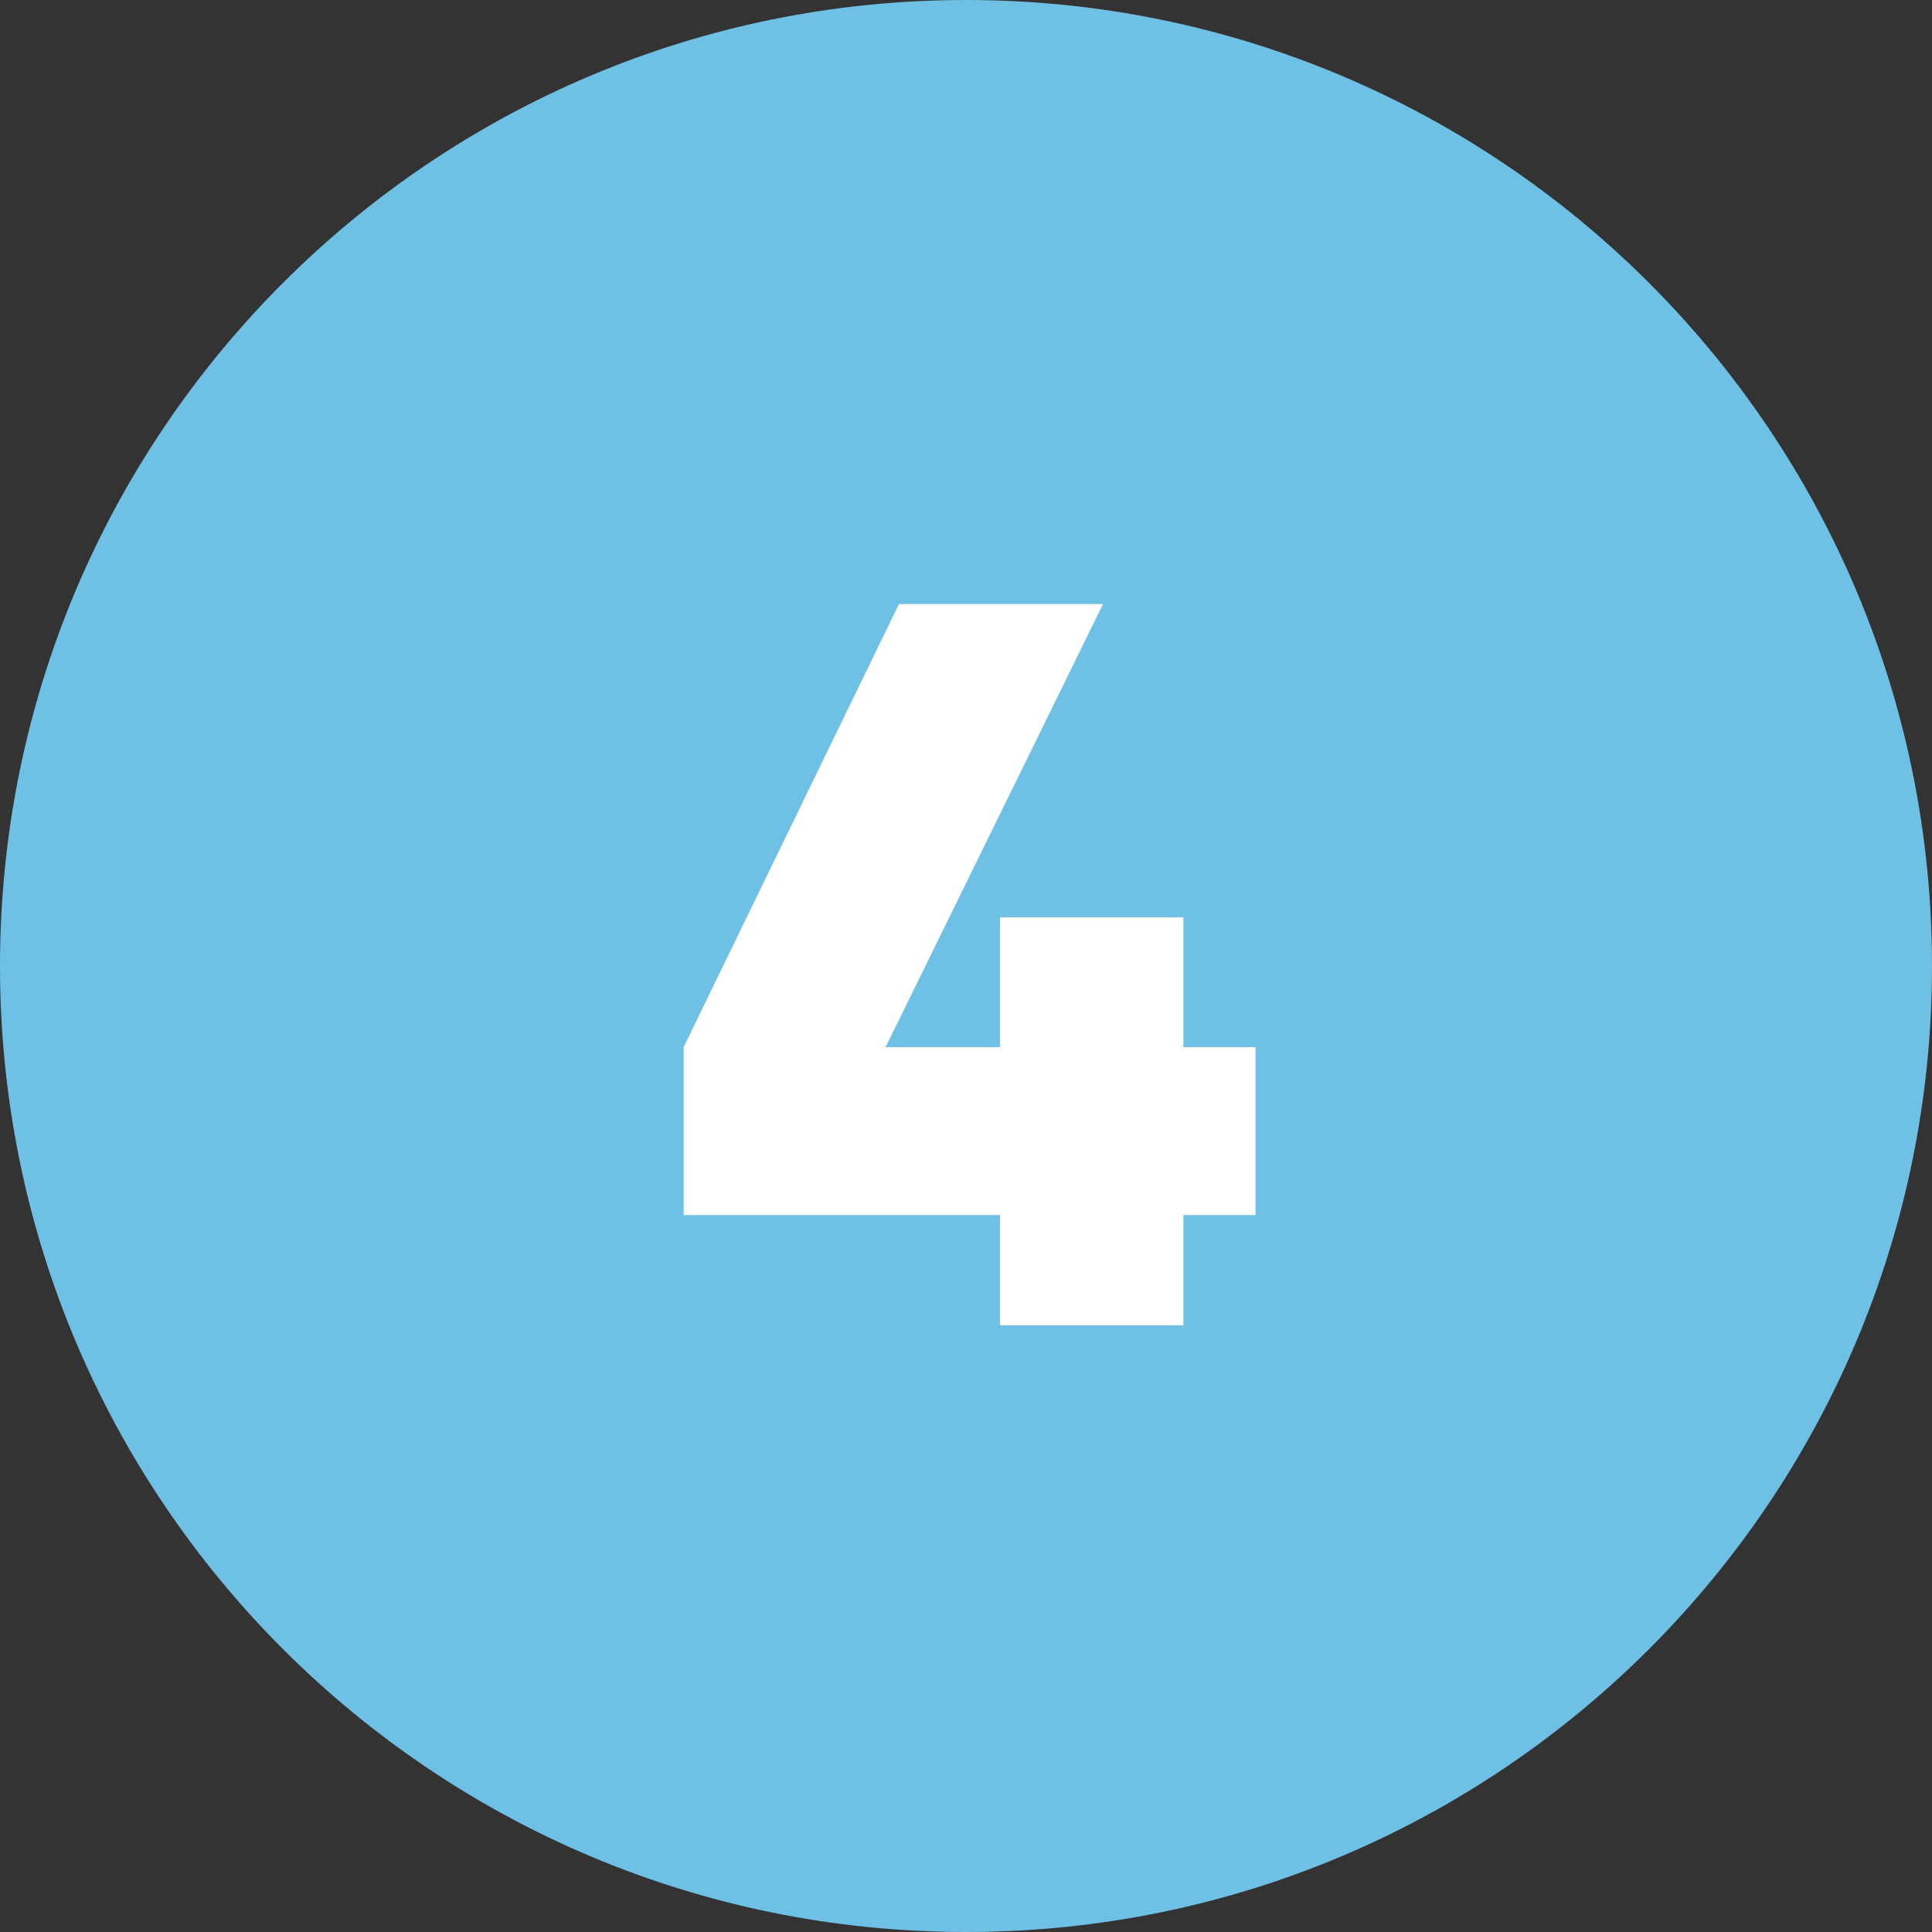 <svg xmlns="http://www.w3.org/2000/svg" xmlns:xlink="http://www.w3.org/1999/xlink" width="500" zoomAndPan="magnify" viewBox="0 0 375 375" height="500" preserveAspectRatio="xMidYMid meet"><rect x="0" y="0" width="375" height="375" fill="#333333" stroke="none"/><defs><g></g><clipPath id="f838130448"><path d="M 187.5 0 C 83.945 0 0 83.945 0 187.5 C 0 291.055 83.945 375 187.5 375 C 291.055 375 375 291.055 375 187.5 C 375 83.945 291.055 0 187.5 0 Z M 187.5 0 " clip-rule="nonzero"></path></clipPath></defs><g clip-path="url(#f838130448)"><rect x="-37.5" width="450" fill="#6ec1e4" y="-37.5" height="450" fill-opacity="1"></rect></g><g fill="#ffffff" fill-opacity="1"><g transform="translate(129.691, 257.25)"><g><path d="M 114 -54 L 100 -54 L 100 -79.203 L 64.406 -79.203 L 64.406 -54 L 42.203 -54 L 84.406 -140 L 44.797 -140 L 3 -54 L 3 -21.406 L 64.406 -21.406 L 64.406 0 L 100 0 L 100 -21.406 L 114 -21.406 Z M 114 -54 "></path></g></g></g></svg>
